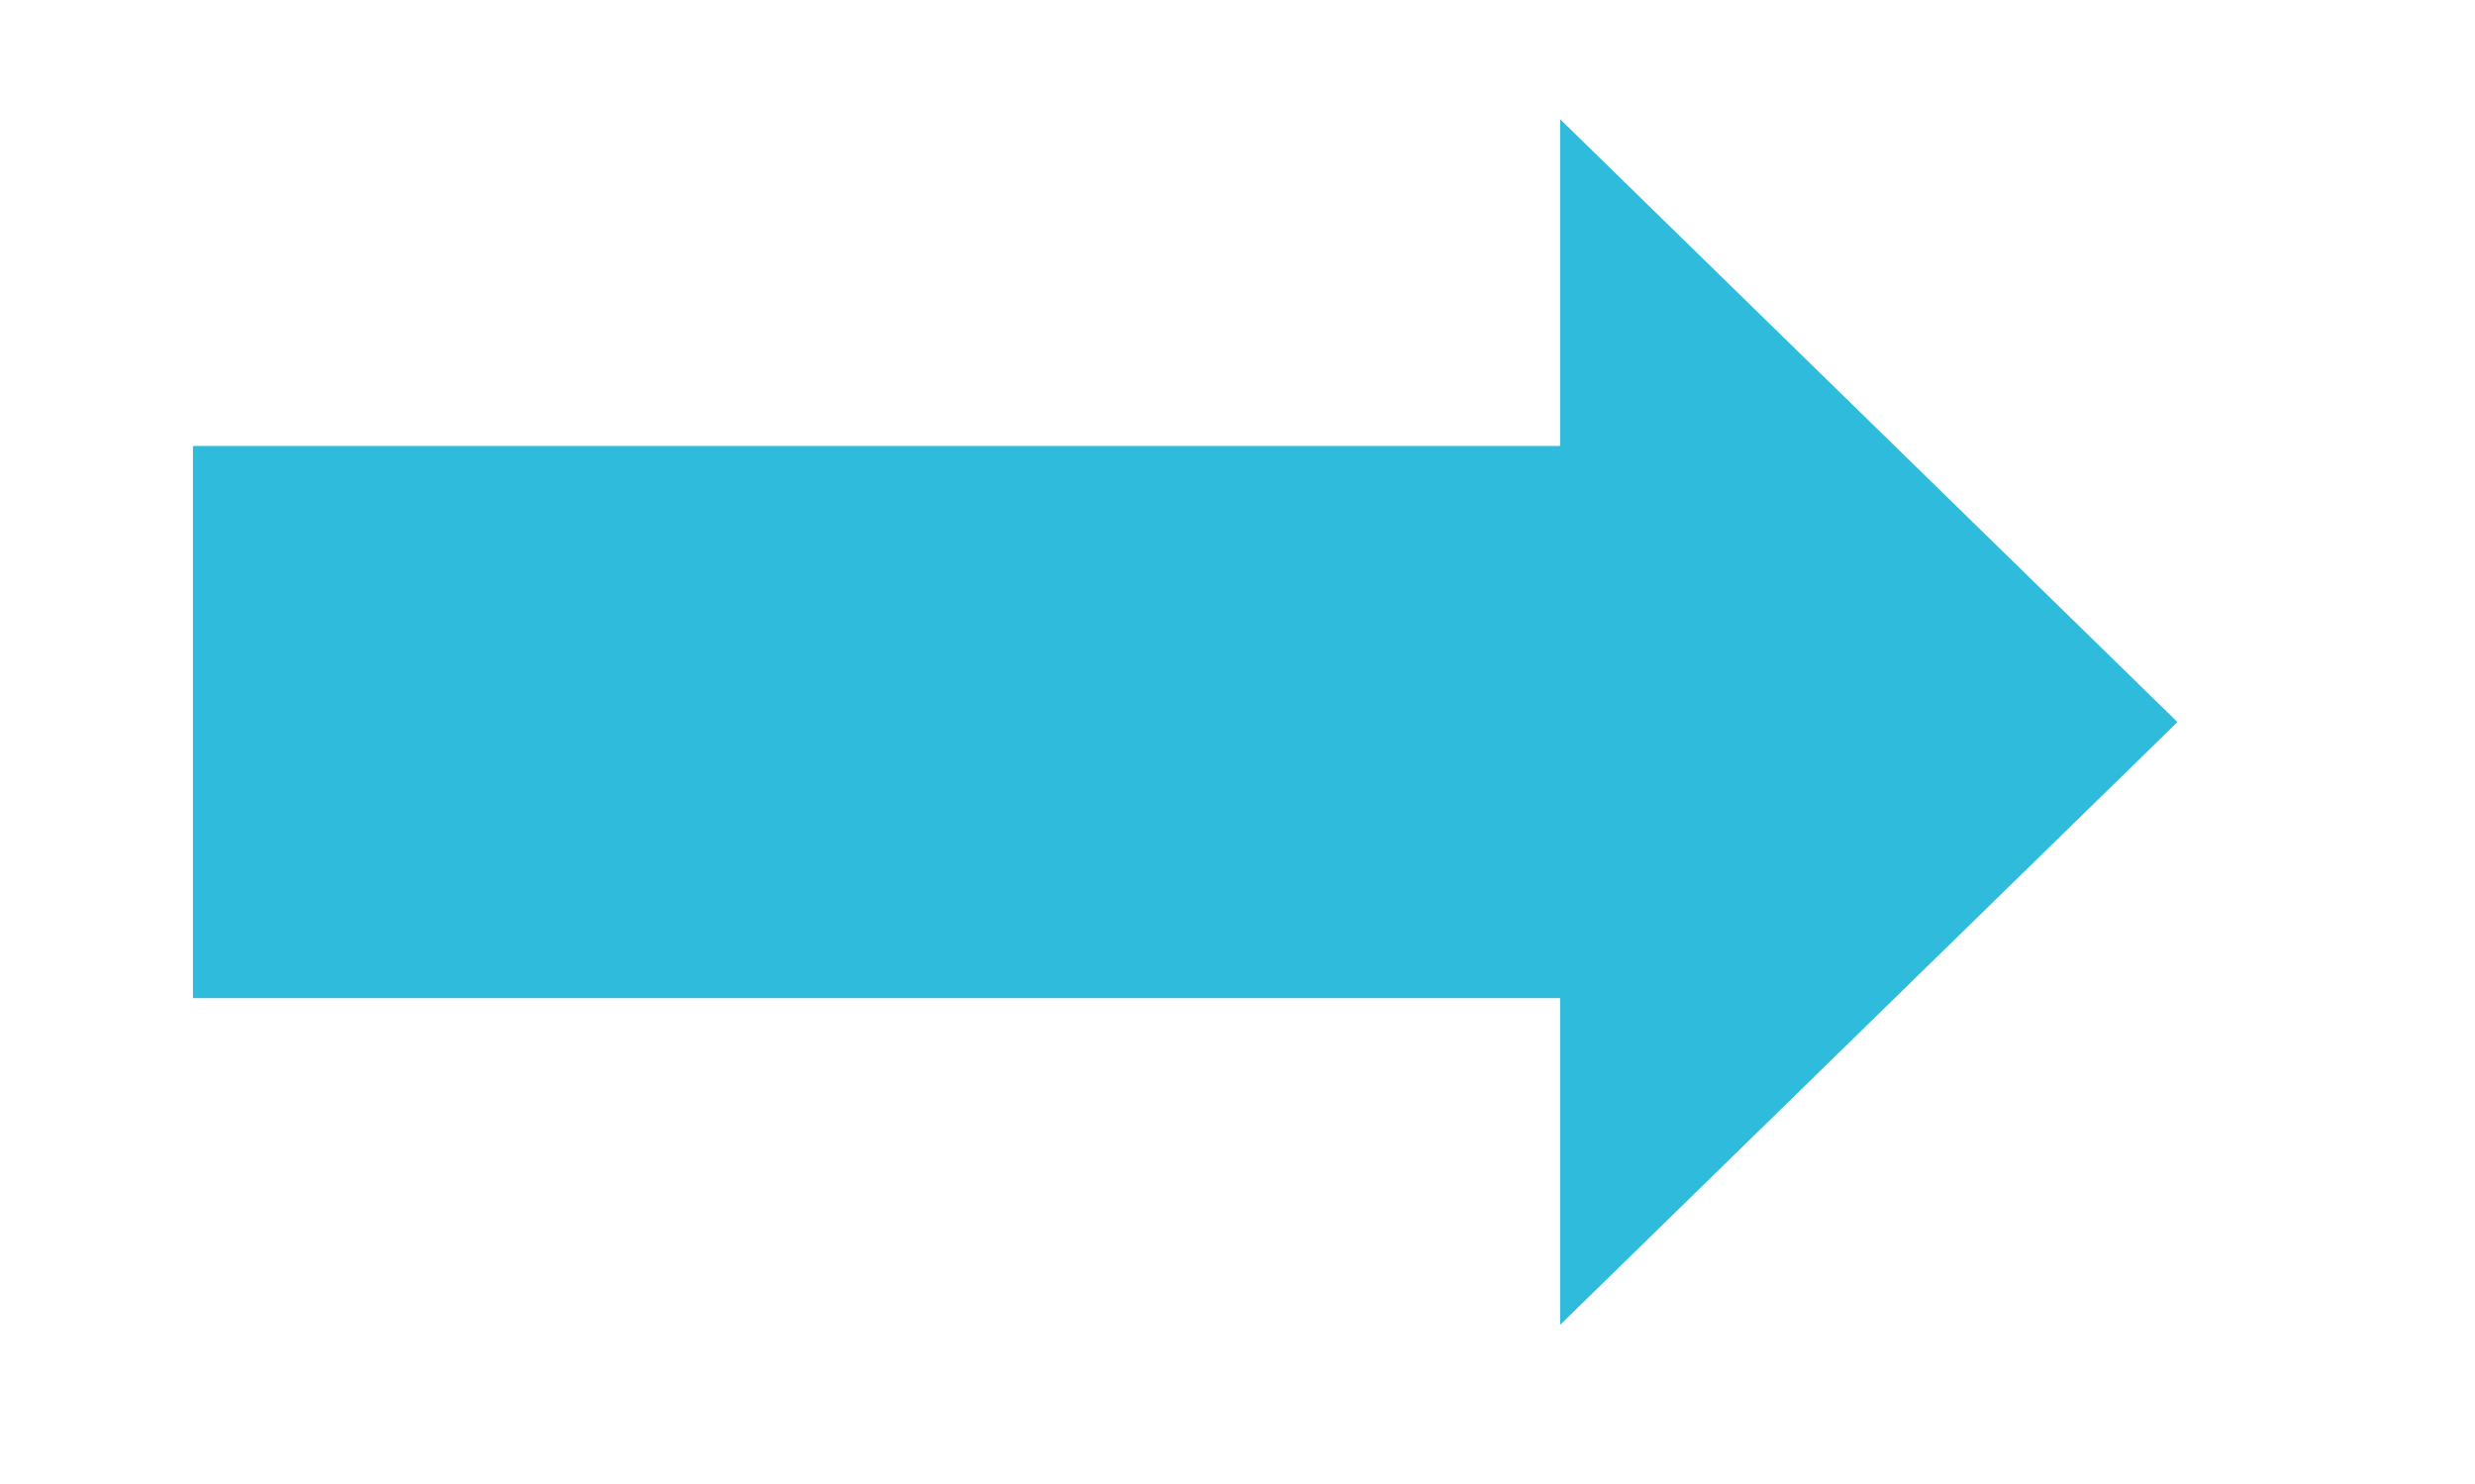 <?xml version="1.0" encoding="UTF-8"?> <svg xmlns="http://www.w3.org/2000/svg" id="_Слой_1" data-name="Слой 1" viewBox="0 0 170.6 102.27"><defs><style> .cls-1 { fill: #2ebbdc; } </style></defs><polygon class="cls-1" points="150.09 49.77 107.54 8.22 107.54 91.32 150.09 49.77"></polygon><rect class="cls-1" x="13.3" y="30.74" width="97.45" height="38.06"></rect></svg> 